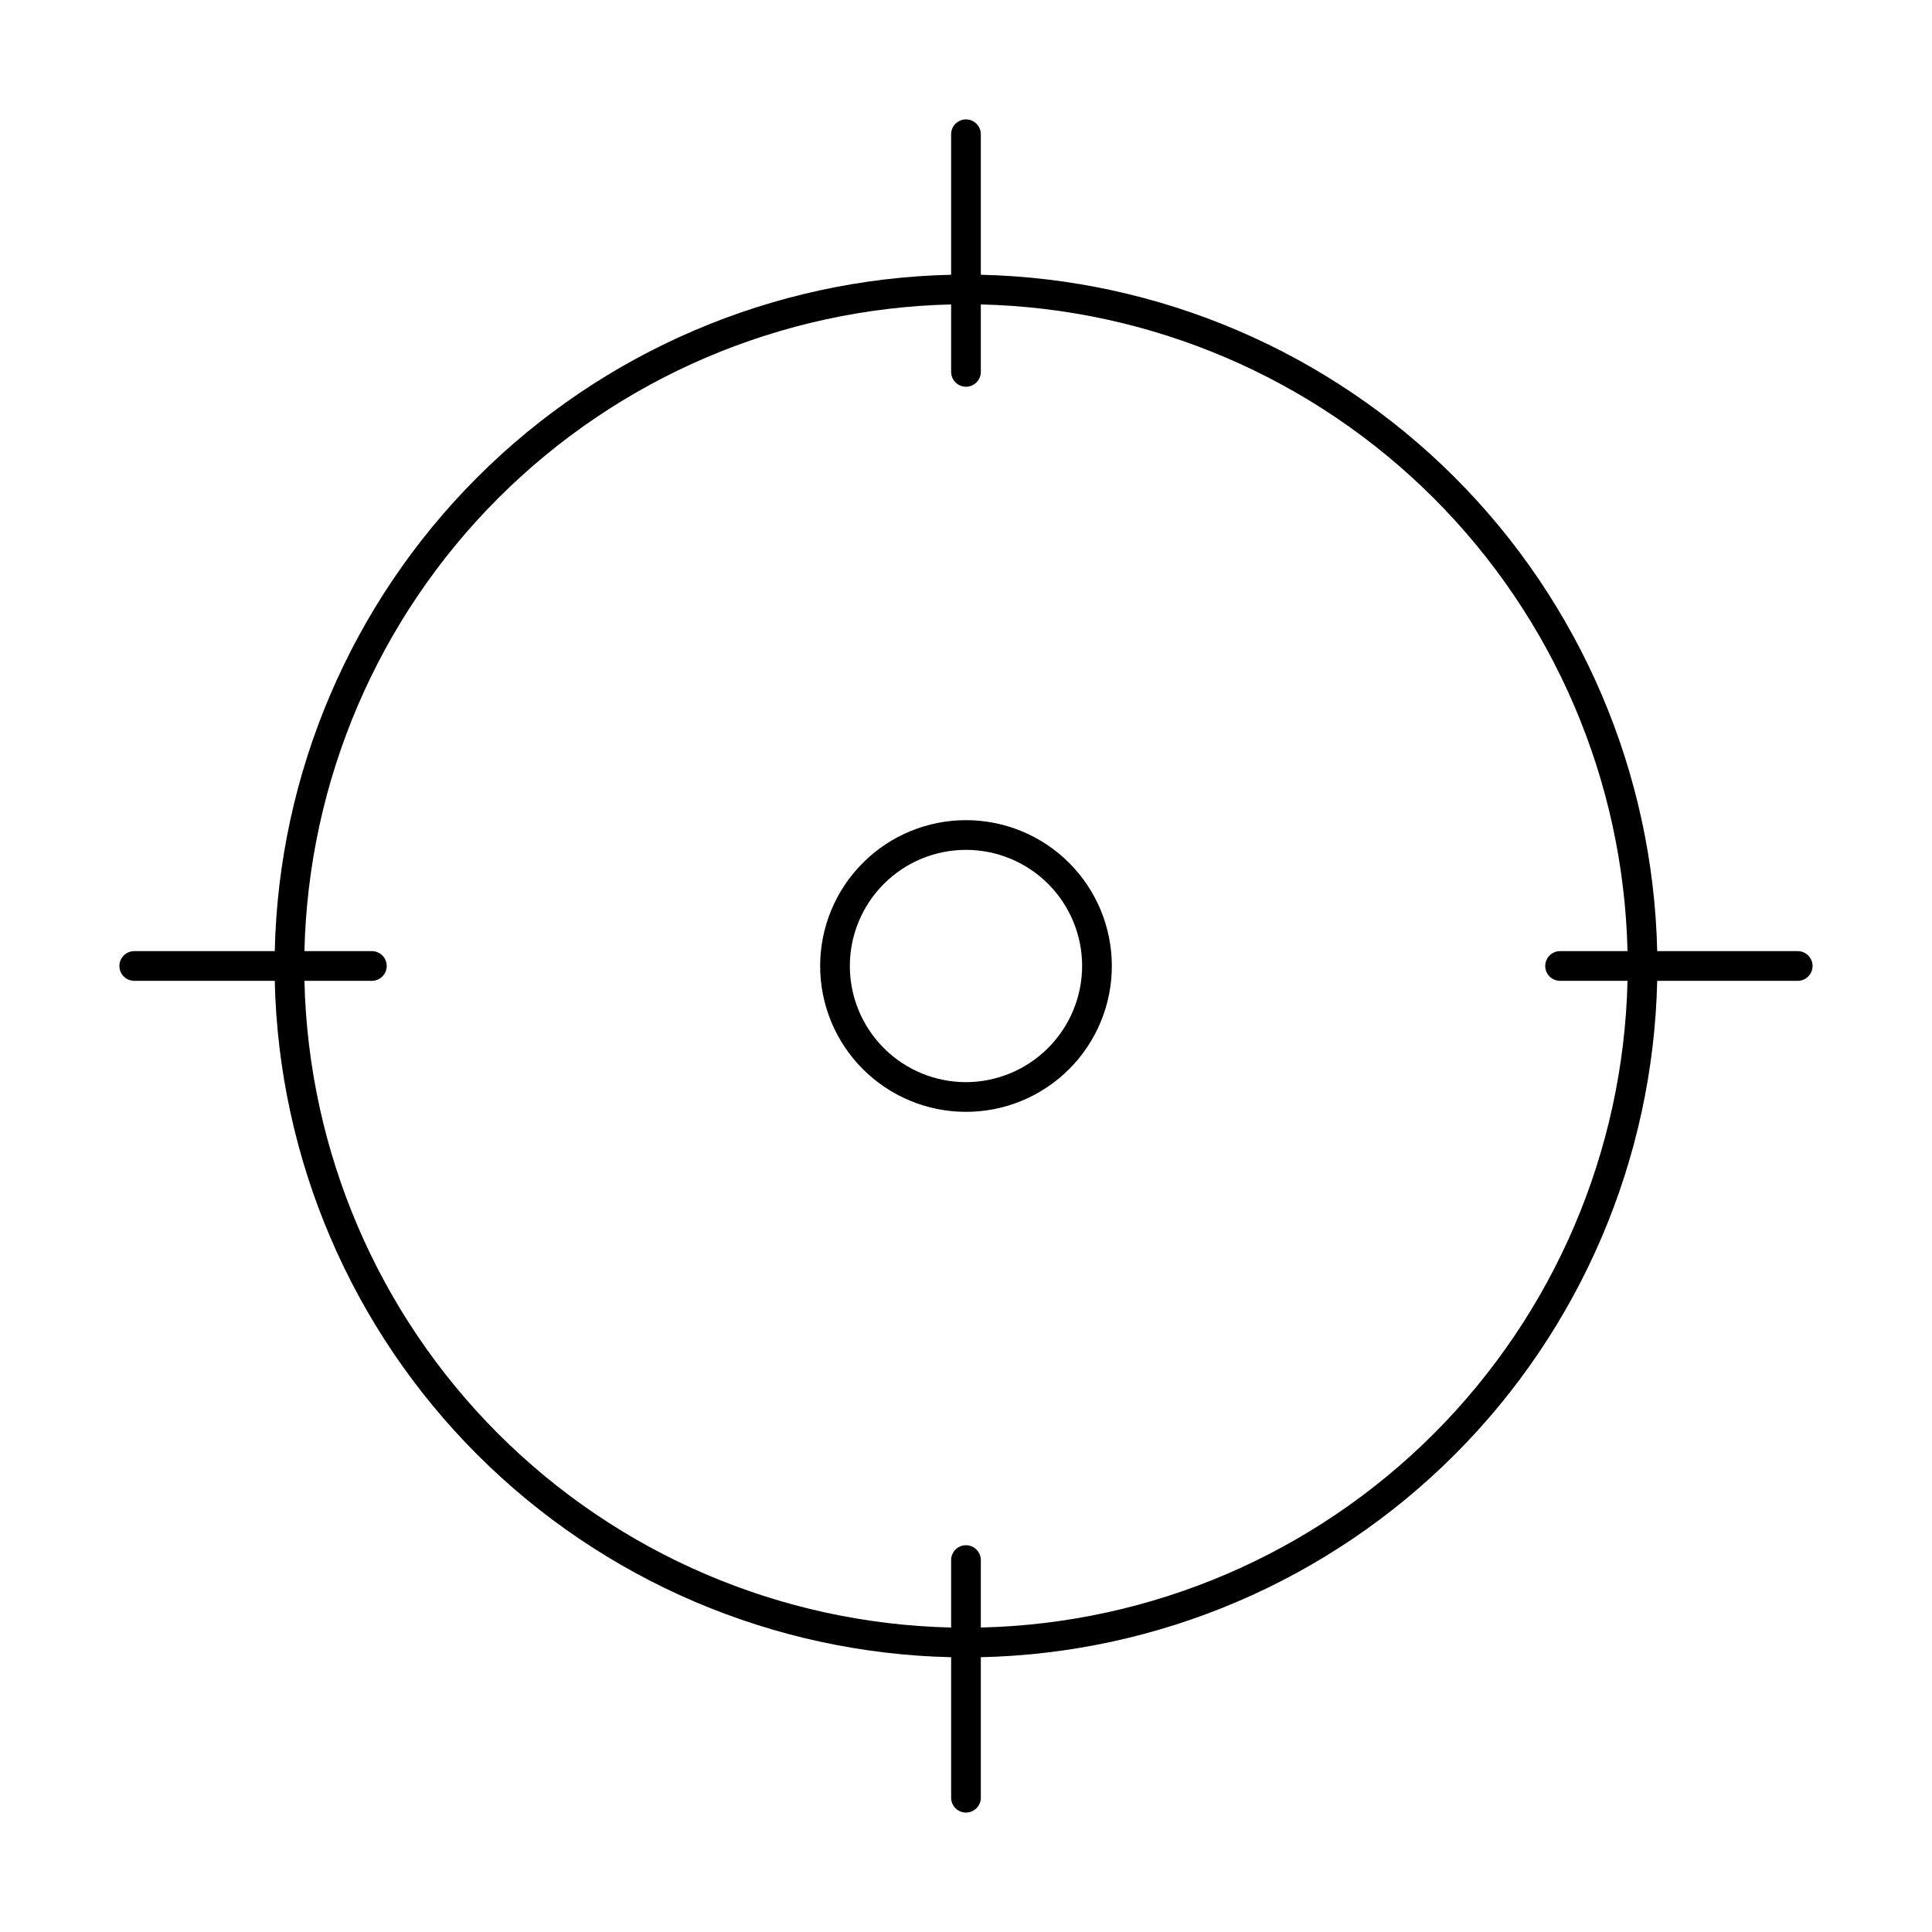 <?xml version="1.0" encoding="UTF-8"?>
<!-- Uploaded to: SVG Repo, www.svgrepo.com, Generator: SVG Repo Mixer Tools -->
<svg fill="#000000" width="800px" height="800px" version="1.1" viewBox="144 144 512 512" xmlns="http://www.w3.org/2000/svg">
 <g>
  <path d="m400 361.35c-10.254 0-20.082 4.07-27.332 11.32s-11.32 17.078-11.32 27.332c0 10.25 4.07 20.082 11.32 27.328 7.25 7.25 17.078 11.32 27.332 11.32 10.25 0 20.082-4.07 27.328-11.32 7.25-7.246 11.32-17.078 11.32-27.328 0-10.254-4.07-20.082-11.32-27.332-7.246-7.25-17.078-11.32-27.328-11.32zm0 69.43c-8.164 0-15.992-3.242-21.766-9.016-5.773-5.769-9.016-13.602-9.016-21.762 0-8.164 3.242-15.992 9.016-21.766s13.602-9.016 21.766-9.016c8.16 0 15.992 3.242 21.762 9.016 5.773 5.773 9.016 13.602 9.016 21.766-0.02 8.156-3.269 15.973-9.039 21.738-5.766 5.769-13.582 9.02-21.738 9.039z"/>
  <path d="m620.41 396.06h-37.234c-1.062-47.207-20.285-92.184-53.676-125.57-33.387-33.387-78.363-52.613-125.57-53.676v-37.234c0-2.176-1.762-3.938-3.934-3.938-2.176 0-3.938 1.762-3.938 3.938v37.234c-47.207 1.062-92.184 20.289-125.57 53.676-33.387 33.387-52.613 78.363-53.676 125.57h-37.234c-2.176 0-3.938 1.762-3.938 3.938 0 2.172 1.762 3.934 3.938 3.934h37.234c1.062 47.207 20.289 92.184 53.676 125.57 33.387 33.391 78.363 52.613 125.57 53.676v37.234c0 2.176 1.762 3.938 3.938 3.938 2.172 0 3.934-1.762 3.934-3.938v-37.234c47.207-1.062 92.184-20.285 125.57-53.676 33.391-33.387 52.613-78.363 53.676-125.57h37.234c2.176 0 3.938-1.762 3.938-3.934 0-2.176-1.762-3.938-3.938-3.938zm-216.48 179.25v-17.871c0-2.172-1.762-3.934-3.934-3.934-2.176 0-3.938 1.762-3.938 3.934v17.871c-45.125-1.043-88.113-19.43-120.03-51.348-31.918-31.914-50.305-74.902-51.348-120.03h17.871c2.172 0 3.934-1.762 3.934-3.934 0-2.176-1.762-3.938-3.934-3.938h-17.871c1.043-45.125 19.43-88.113 51.348-120.03 31.914-31.918 74.902-50.305 120.03-51.348v17.871c0 2.172 1.762 3.934 3.938 3.934 2.172 0 3.934-1.762 3.934-3.934v-17.871c45.125 1.043 88.113 19.43 120.03 51.348 31.918 31.914 50.305 74.902 51.348 120.03h-17.871c-2.172 0-3.934 1.762-3.934 3.938 0 2.172 1.762 3.934 3.934 3.934h17.871c-1.043 45.125-19.43 88.113-51.348 120.03-31.914 31.918-74.902 50.305-120.03 51.348z"/>
 </g>
</svg>